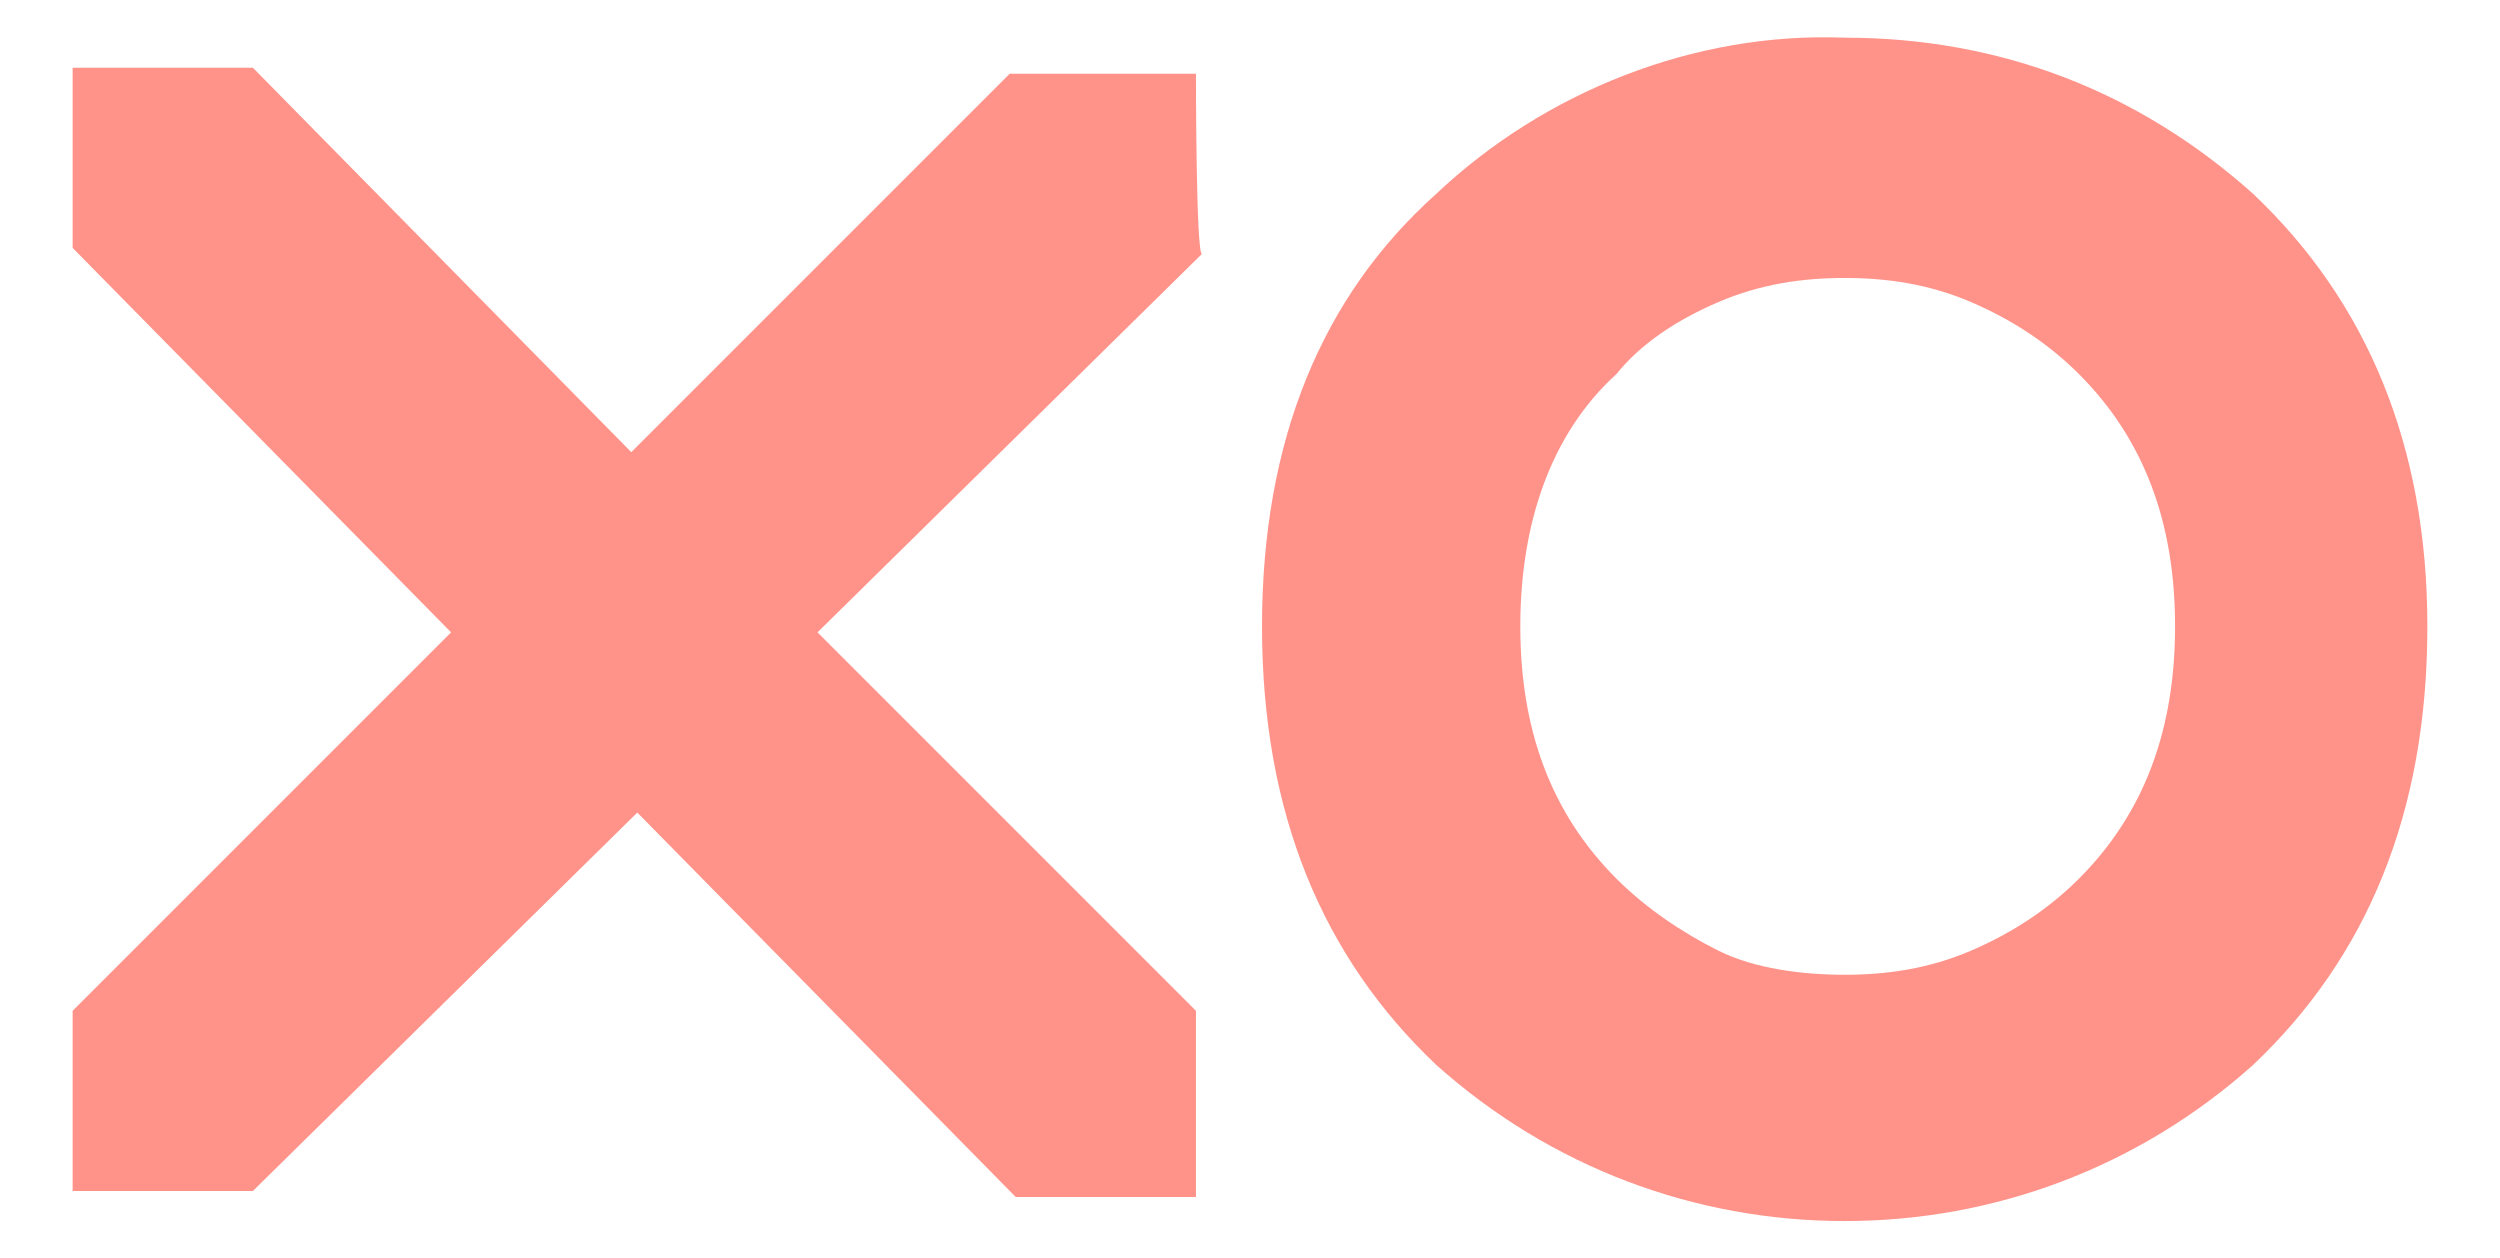 <?xml version="1.0" encoding="UTF-8"?> <svg xmlns="http://www.w3.org/2000/svg" xmlns:xlink="http://www.w3.org/1999/xlink" version="1.2" id="Ebene_2_00000073714112892964446520000007519669403617258148_" x="0px" y="0px" width="302.867px" height="152.441px" viewBox="0 0 302.867 152.441" overflow="visible" xml:space="preserve"> <g id="Ebene_1-2"> <path fill="#FF9389" d="M223.478,118.09c5.094,0,10.188-0.728,15.282-2.911c5.094-2.183,9.46-5.094,13.099-8.733 c8.005-8.005,11.644-18.193,11.644-30.564s-3.639-22.559-11.644-30.564c-3.639-3.639-8.005-6.55-13.099-8.733 c-5.094-2.183-10.188-2.911-15.282-2.911c-5.094,0-10.188,0.728-15.282,2.911c-5.094,2.183-9.46,5.094-12.371,8.733 c-8.005,7.277-11.644,18.193-11.644,30.564s3.639,22.559,11.644,30.564c3.639,3.639,8.005,6.55,12.371,8.733 S218.384,118.09,223.478,118.09L223.478,118.09z M294.068,75.882c0,22.559-7.277,40.025-21.104,53.124 c-13.827,12.371-31.292,18.921-49.485,18.921s-35.658-6.55-49.485-18.921c-13.827-13.099-21.104-30.564-21.104-53.124 s7.277-40.025,21.104-52.396c13.099-12.371,31.292-19.649,49.485-18.921c18.921,0,35.659,6.55,49.485,18.921 C286.79,36.584,294.068,54.05,294.068,75.882"></path> <path fill="#FF9389" d="M144.884,8.931h-22.559L76.478,54.778L30.631,8.203H8.8v21.832l45.847,46.574L8.8,122.456v21.832h21.832 l46.574-45.847l45.847,46.574h21.832v-22.559L99.037,76.609l46.574-45.847C144.884,30.763,144.884,8.931,144.884,8.931z"></path> </g> </svg> 
